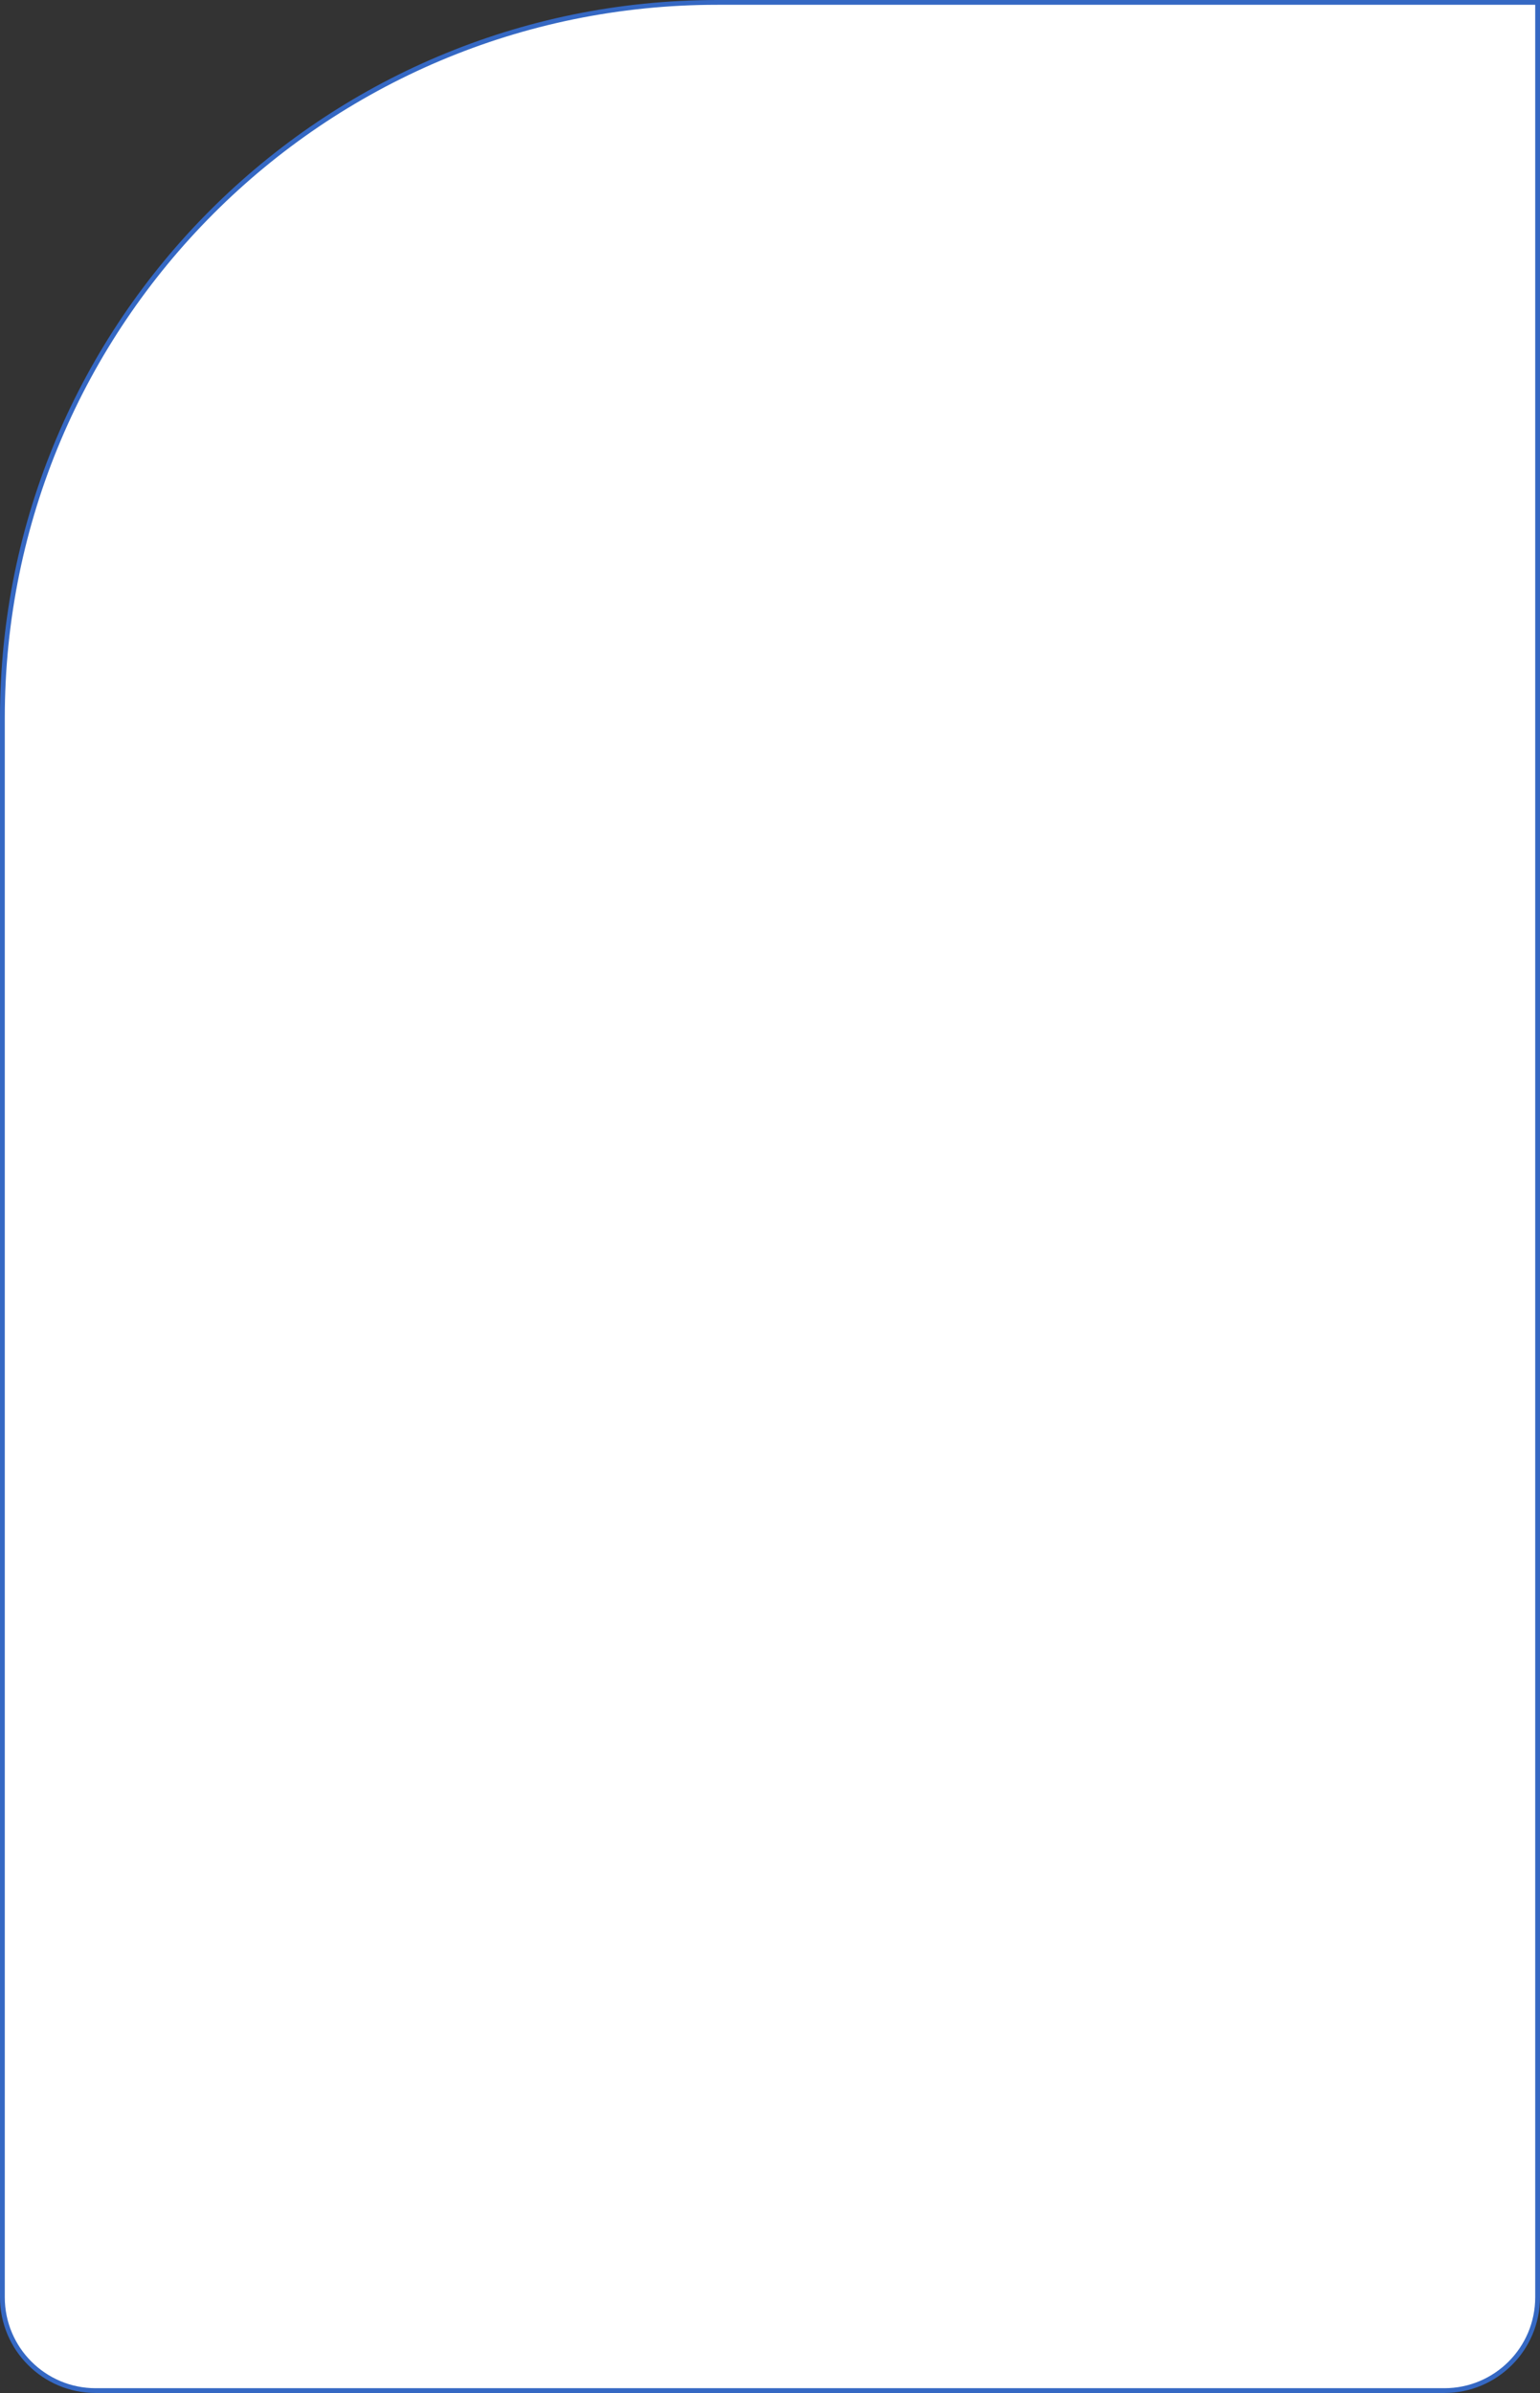 <?xml version="1.0" encoding="UTF-8"?> <svg xmlns="http://www.w3.org/2000/svg" width="322" height="500" viewBox="0 0 322 500" fill="none"><rect x="0" y="0" width="322" height="500" fill="#333333" stroke="none"/> <path d="M150 0.5H321.5V480C321.5 490.77 312.77 499.5 302 499.5H20C9.23 499.5 0.5 490.77 0.5 480V150C0.5 67.433 67.433 0.5 150 0.5Z" fill="white" stroke="#3568C3"></path> </svg> 